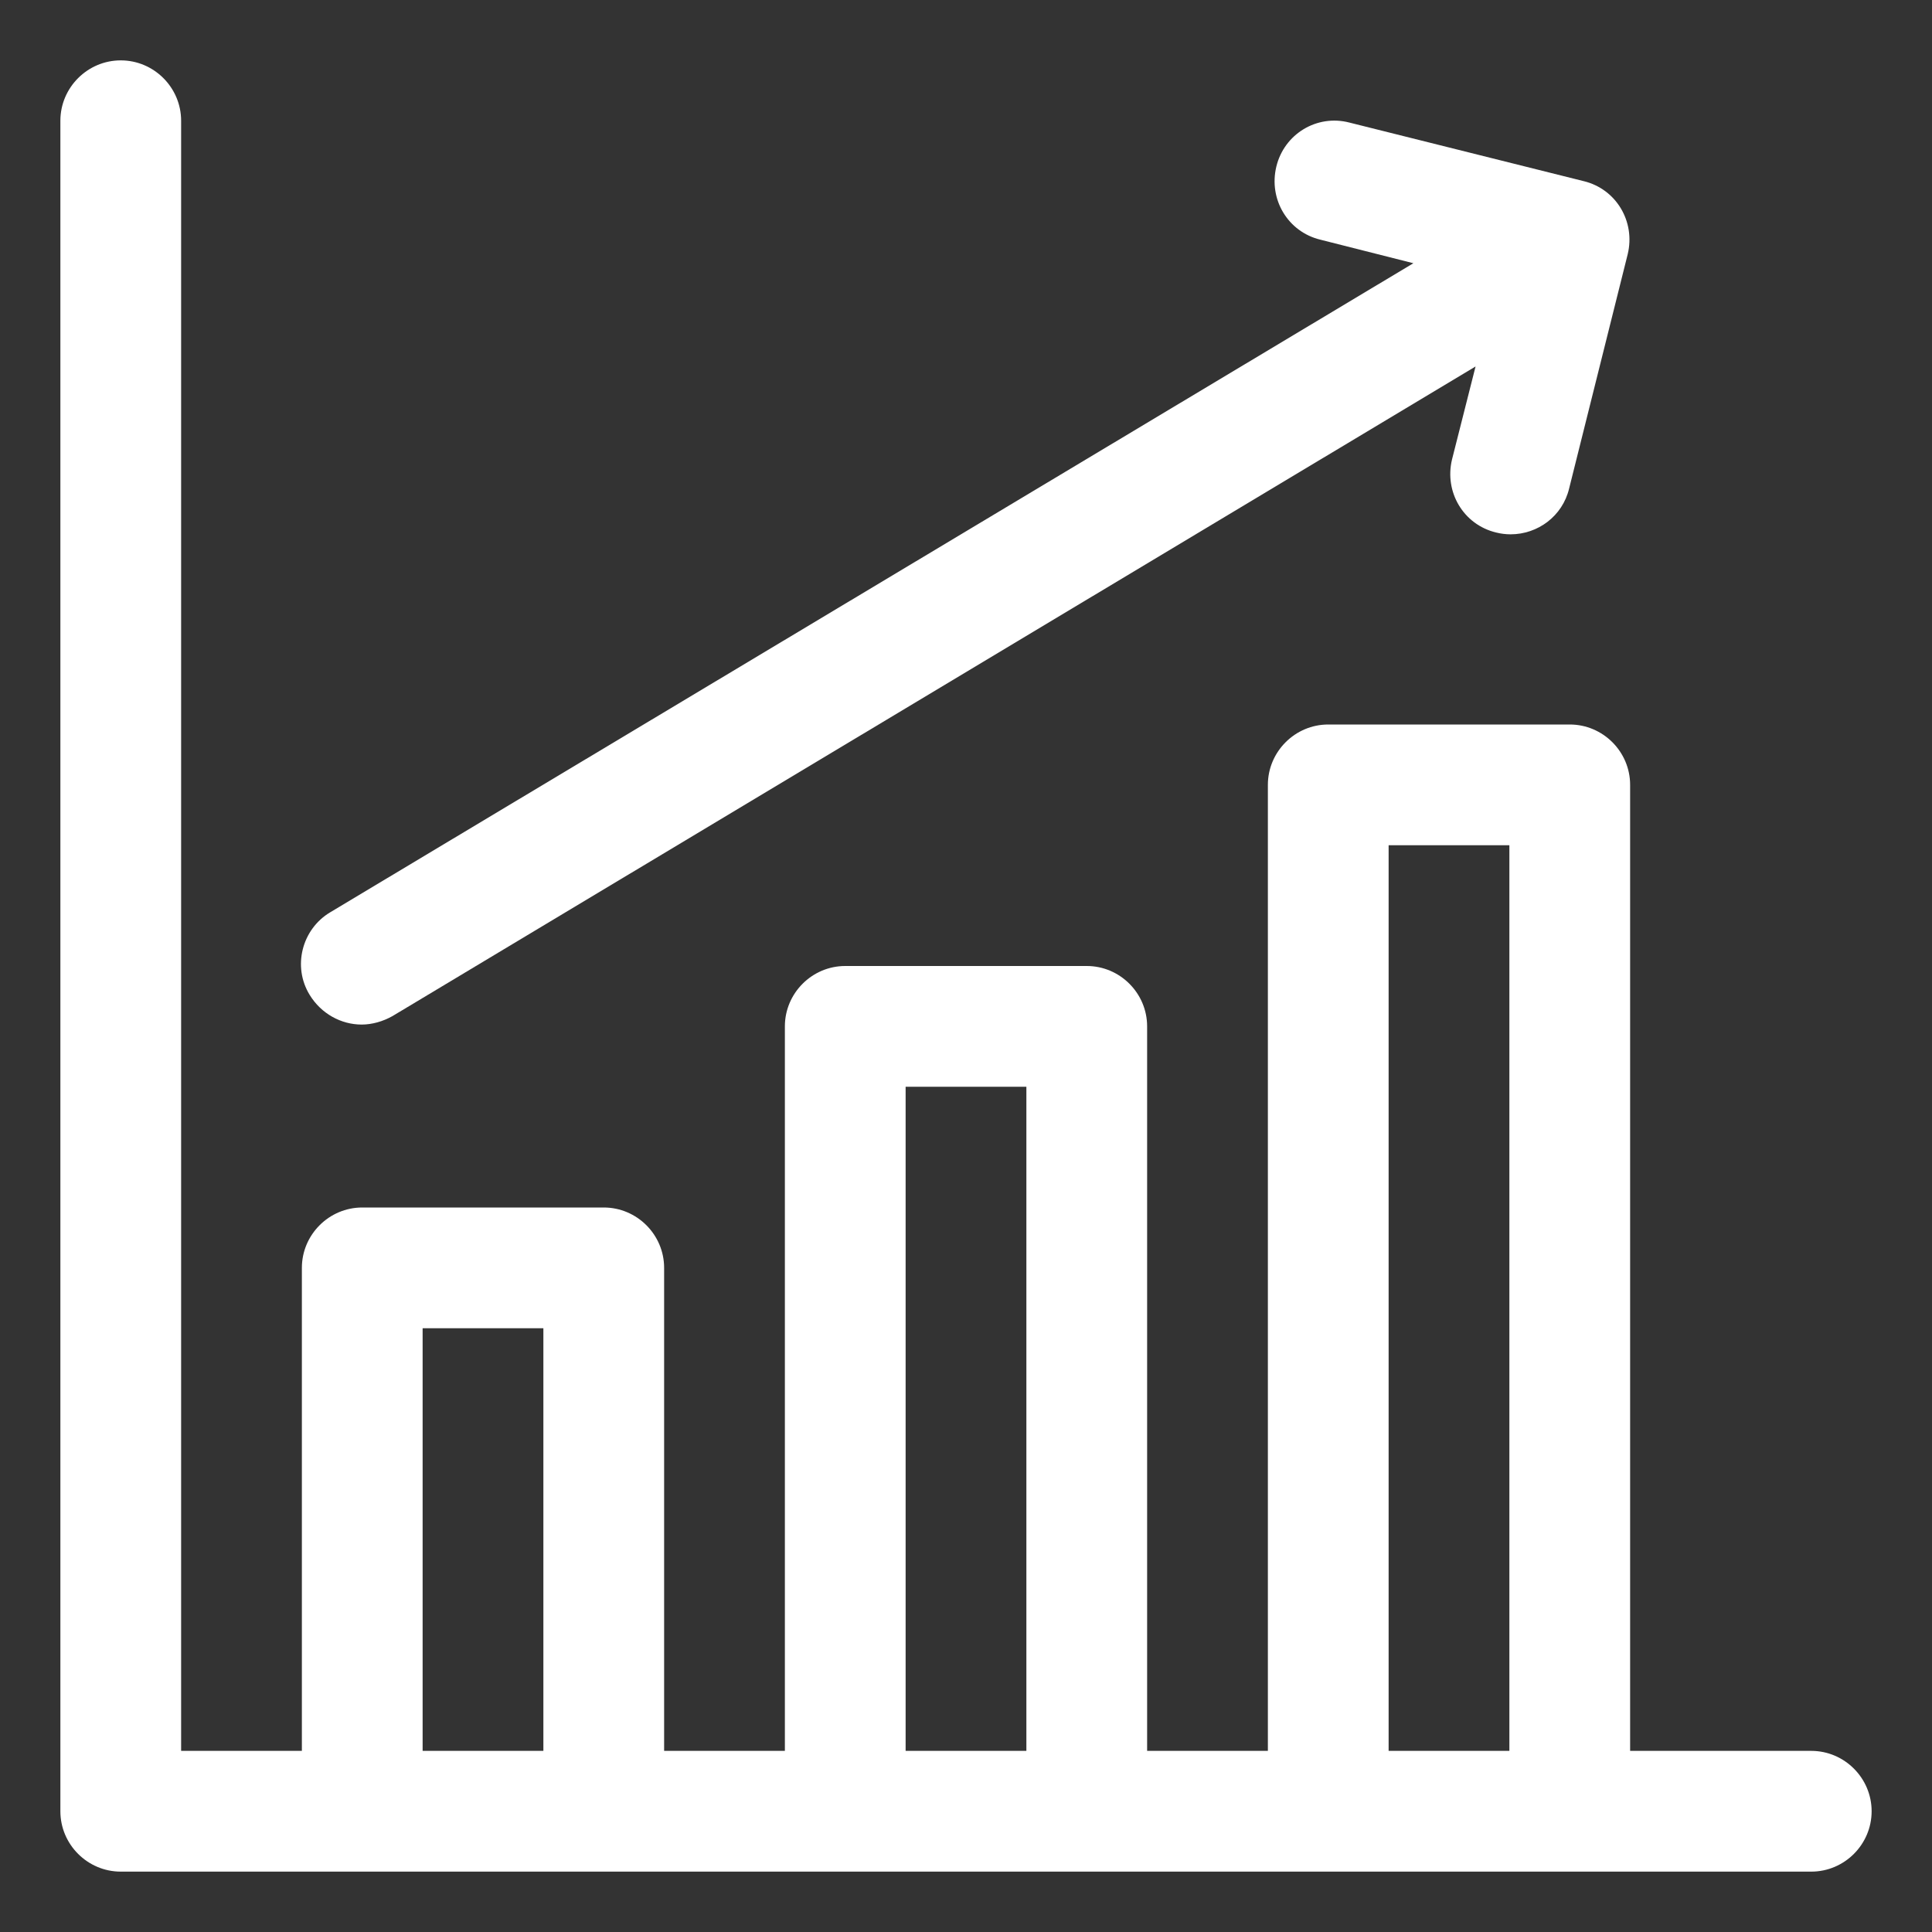 <?xml version="1.0" encoding="UTF-8"?>
<svg id="Layer_2" data-name="Layer 2" xmlns="http://www.w3.org/2000/svg" viewBox="0 0 32 32">
  <rect x="0" y="0" width="32" height="32" fill="#333333" stroke="none"/>
  <defs>
    <style>
      .cls-1 {
        fill: #fff;
      }
    </style>
  </defs>
  <path class="cls-1" d="M30,29h-3V13c0-.55-.45-1-1-1h-4c-.55,0-1,.45-1,1v16h-2v-12c0-.55-.45-1-1-1h-4c-.55,0-1,.45-1,1v12h-2v-8c0-.55-.45-1-1-1h-4c-.55,0-1,.45-1,1v8h-2V2c0-.55-.45-1-1-1s-1,.45-1,1v28c0,.55.45,1,1,1h28c.55,0,1-.45,1-1s-.45-1-1-1ZM7,29v-7h2v7h-2ZM15,29v-11h2v11h-2ZM23,29v-15h2v15h-2Z"/>
  <path class="cls-1" d="M5.99,16.97c.17,0,.35-.05.51-.14L24.44,6.07l-.39,1.54c-.13.54.19,1.08.73,1.21.08.02.16.03.24.03.45,0,.86-.3.97-.76l.97-3.88c.13-.54-.19-1.08-.73-1.21l-3.88-.97c-.54-.14-1.08.19-1.21.73-.13.54.19,1.08.73,1.21l1.54.39L5.47,15.11c-.47.28-.63.9-.34,1.37.19.31.52.49.86.49Z"/>
</svg>